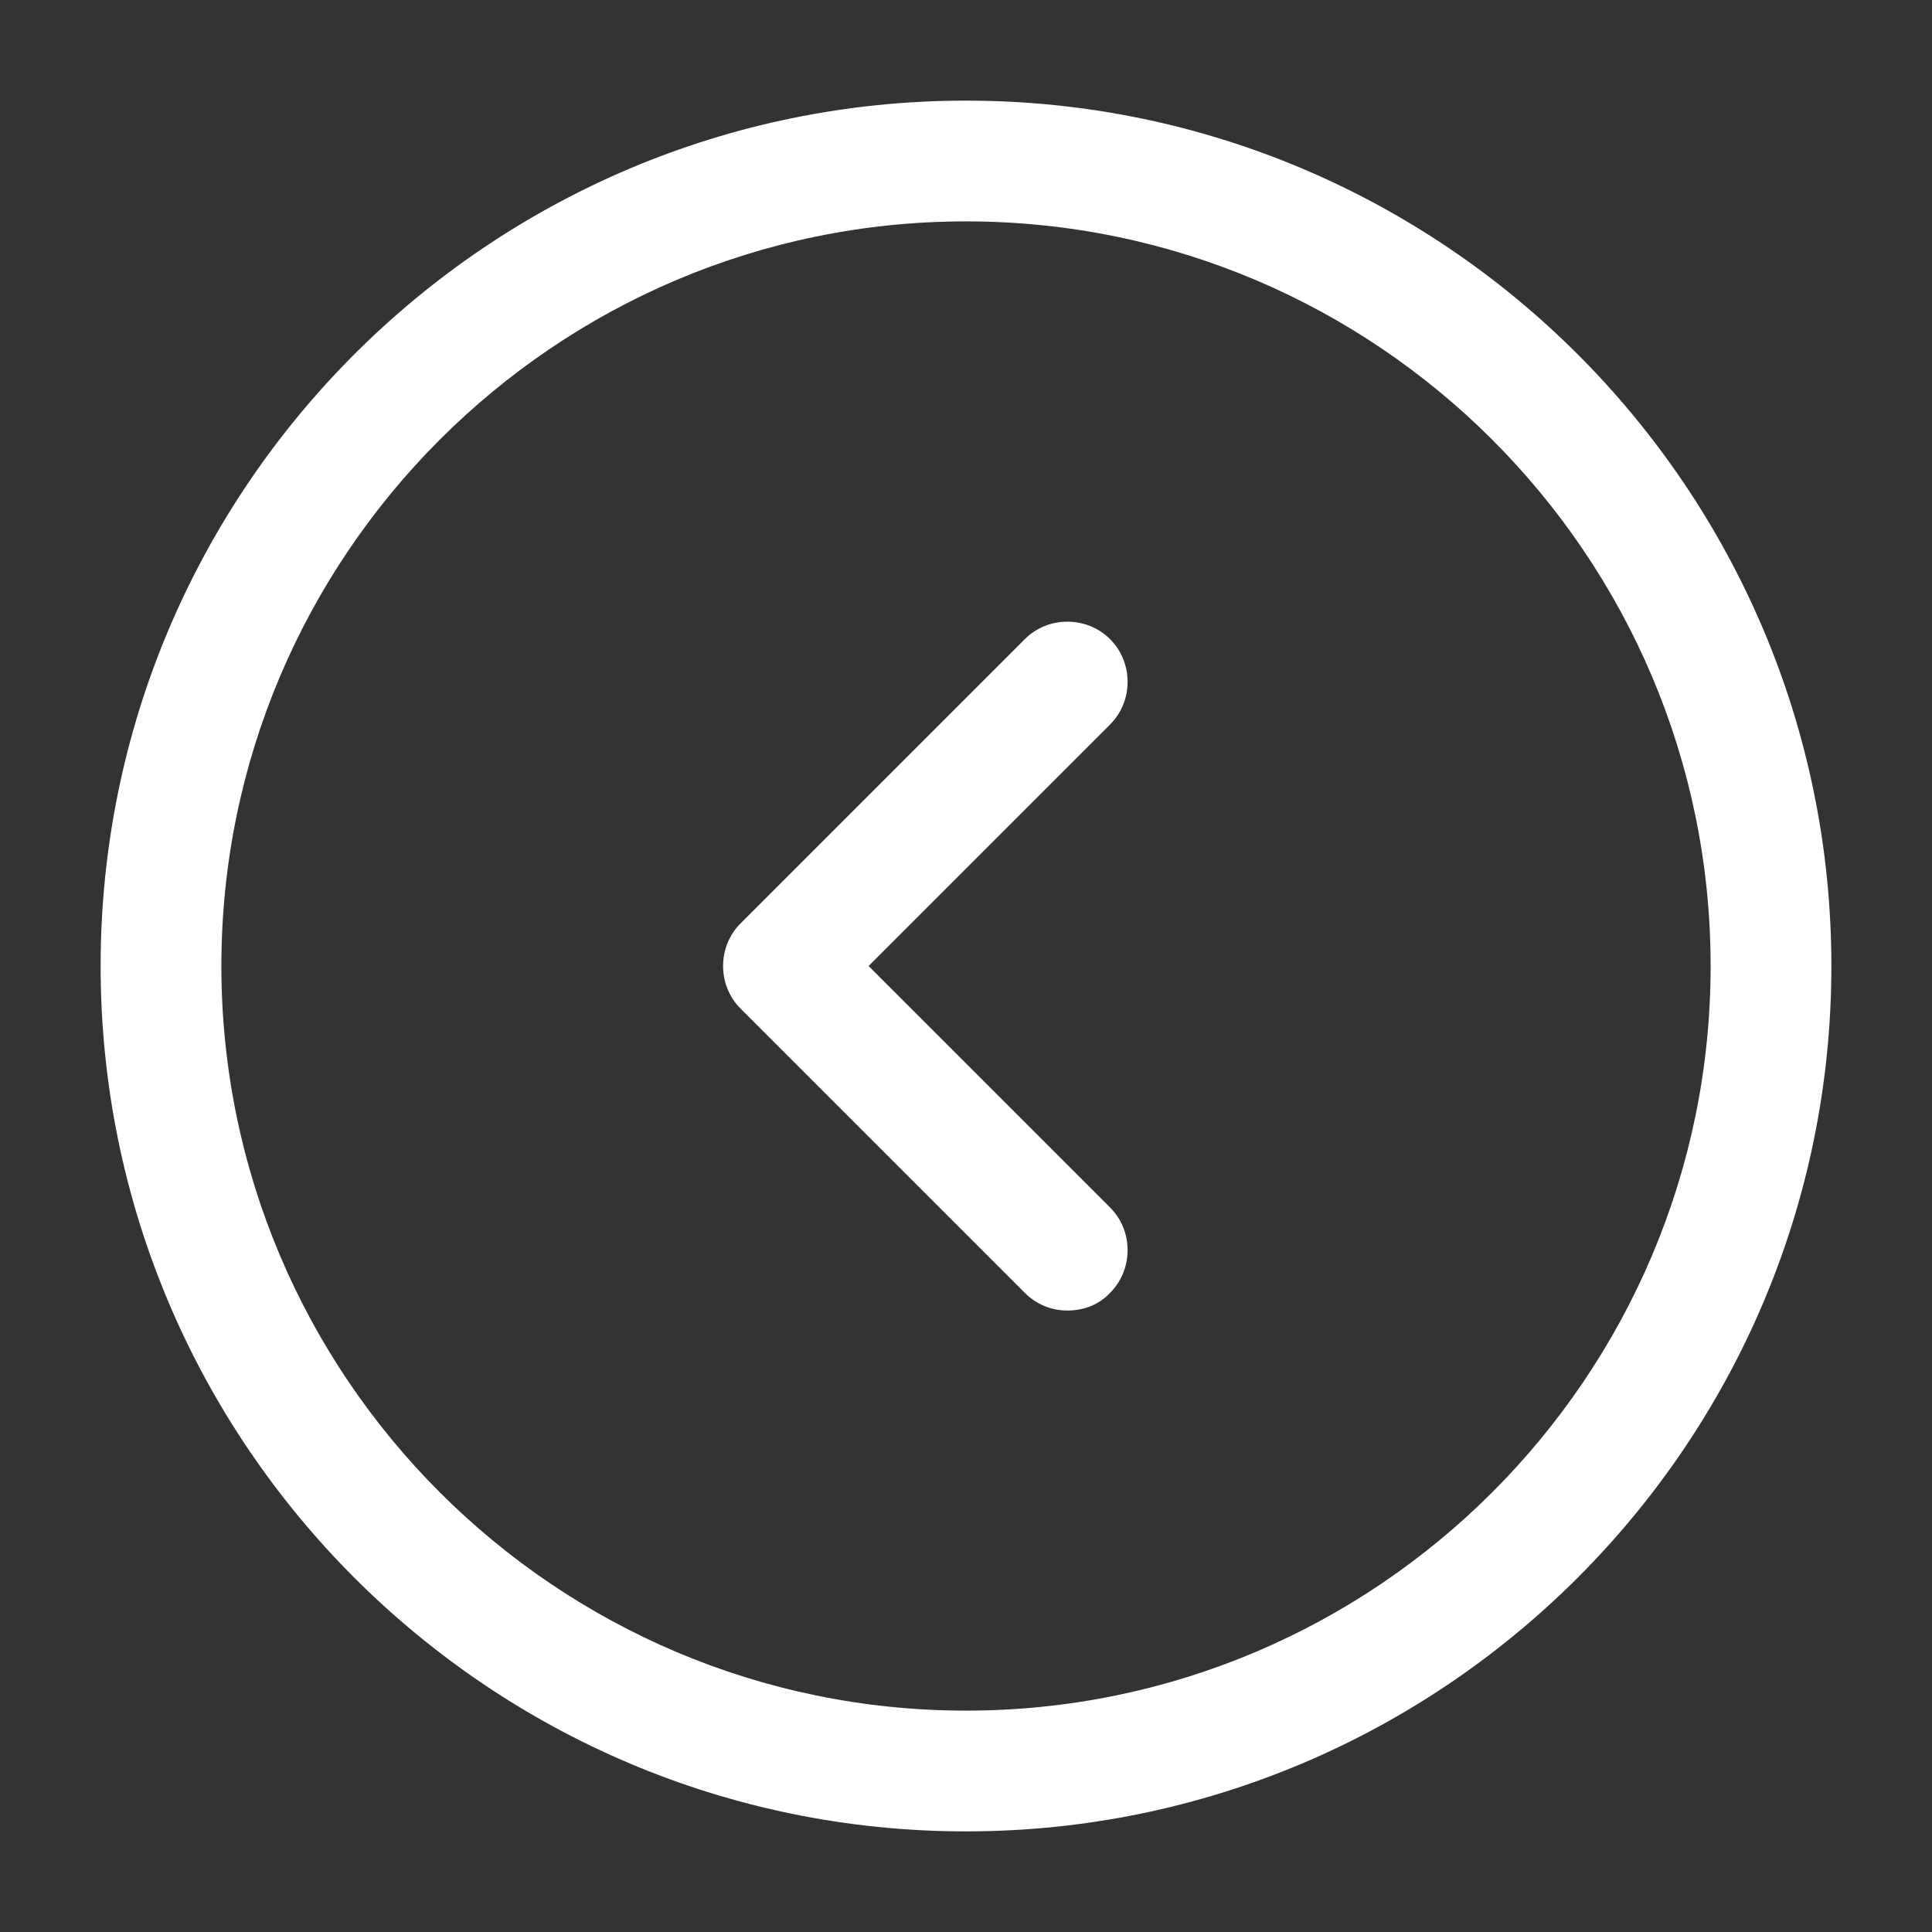 <svg width="48" height="48" viewBox="0 0 48 48" fill="none" xmlns="http://www.w3.org/2000/svg">
<rect x="0" y="0" width="48" height="48" fill="#333333" stroke="none"/>
<path d="M24 45.5C12.14 45.5 2.5 35.86 2.5 24C2.5 12.14 12.14 2.5 24 2.5C35.86 2.5 45.5 12.14 45.5 24C45.5 35.86 35.86 45.5 24 45.5ZM24 5.5C13.8 5.5 5.5 13.8 5.5 24C5.5 34.2 13.8 42.5 24 42.5C34.2 42.5 42.5 34.2 42.5 24C42.5 13.8 34.2 5.5 24 5.5Z" fill="white"/>
<path d="M26.52 32.56C26.14 32.56 25.76 32.42 25.46 32.12L18.4 25.06C17.82 24.48 17.82 23.52 18.4 22.94L25.46 15.88C26.04 15.3 27 15.3 27.58 15.88C28.16 16.46 28.16 17.42 27.58 18L21.58 24L27.58 30C28.16 30.58 28.16 31.54 27.58 32.12C27.3 32.42 26.92 32.56 26.52 32.56Z" fill="white"/>
</svg>
